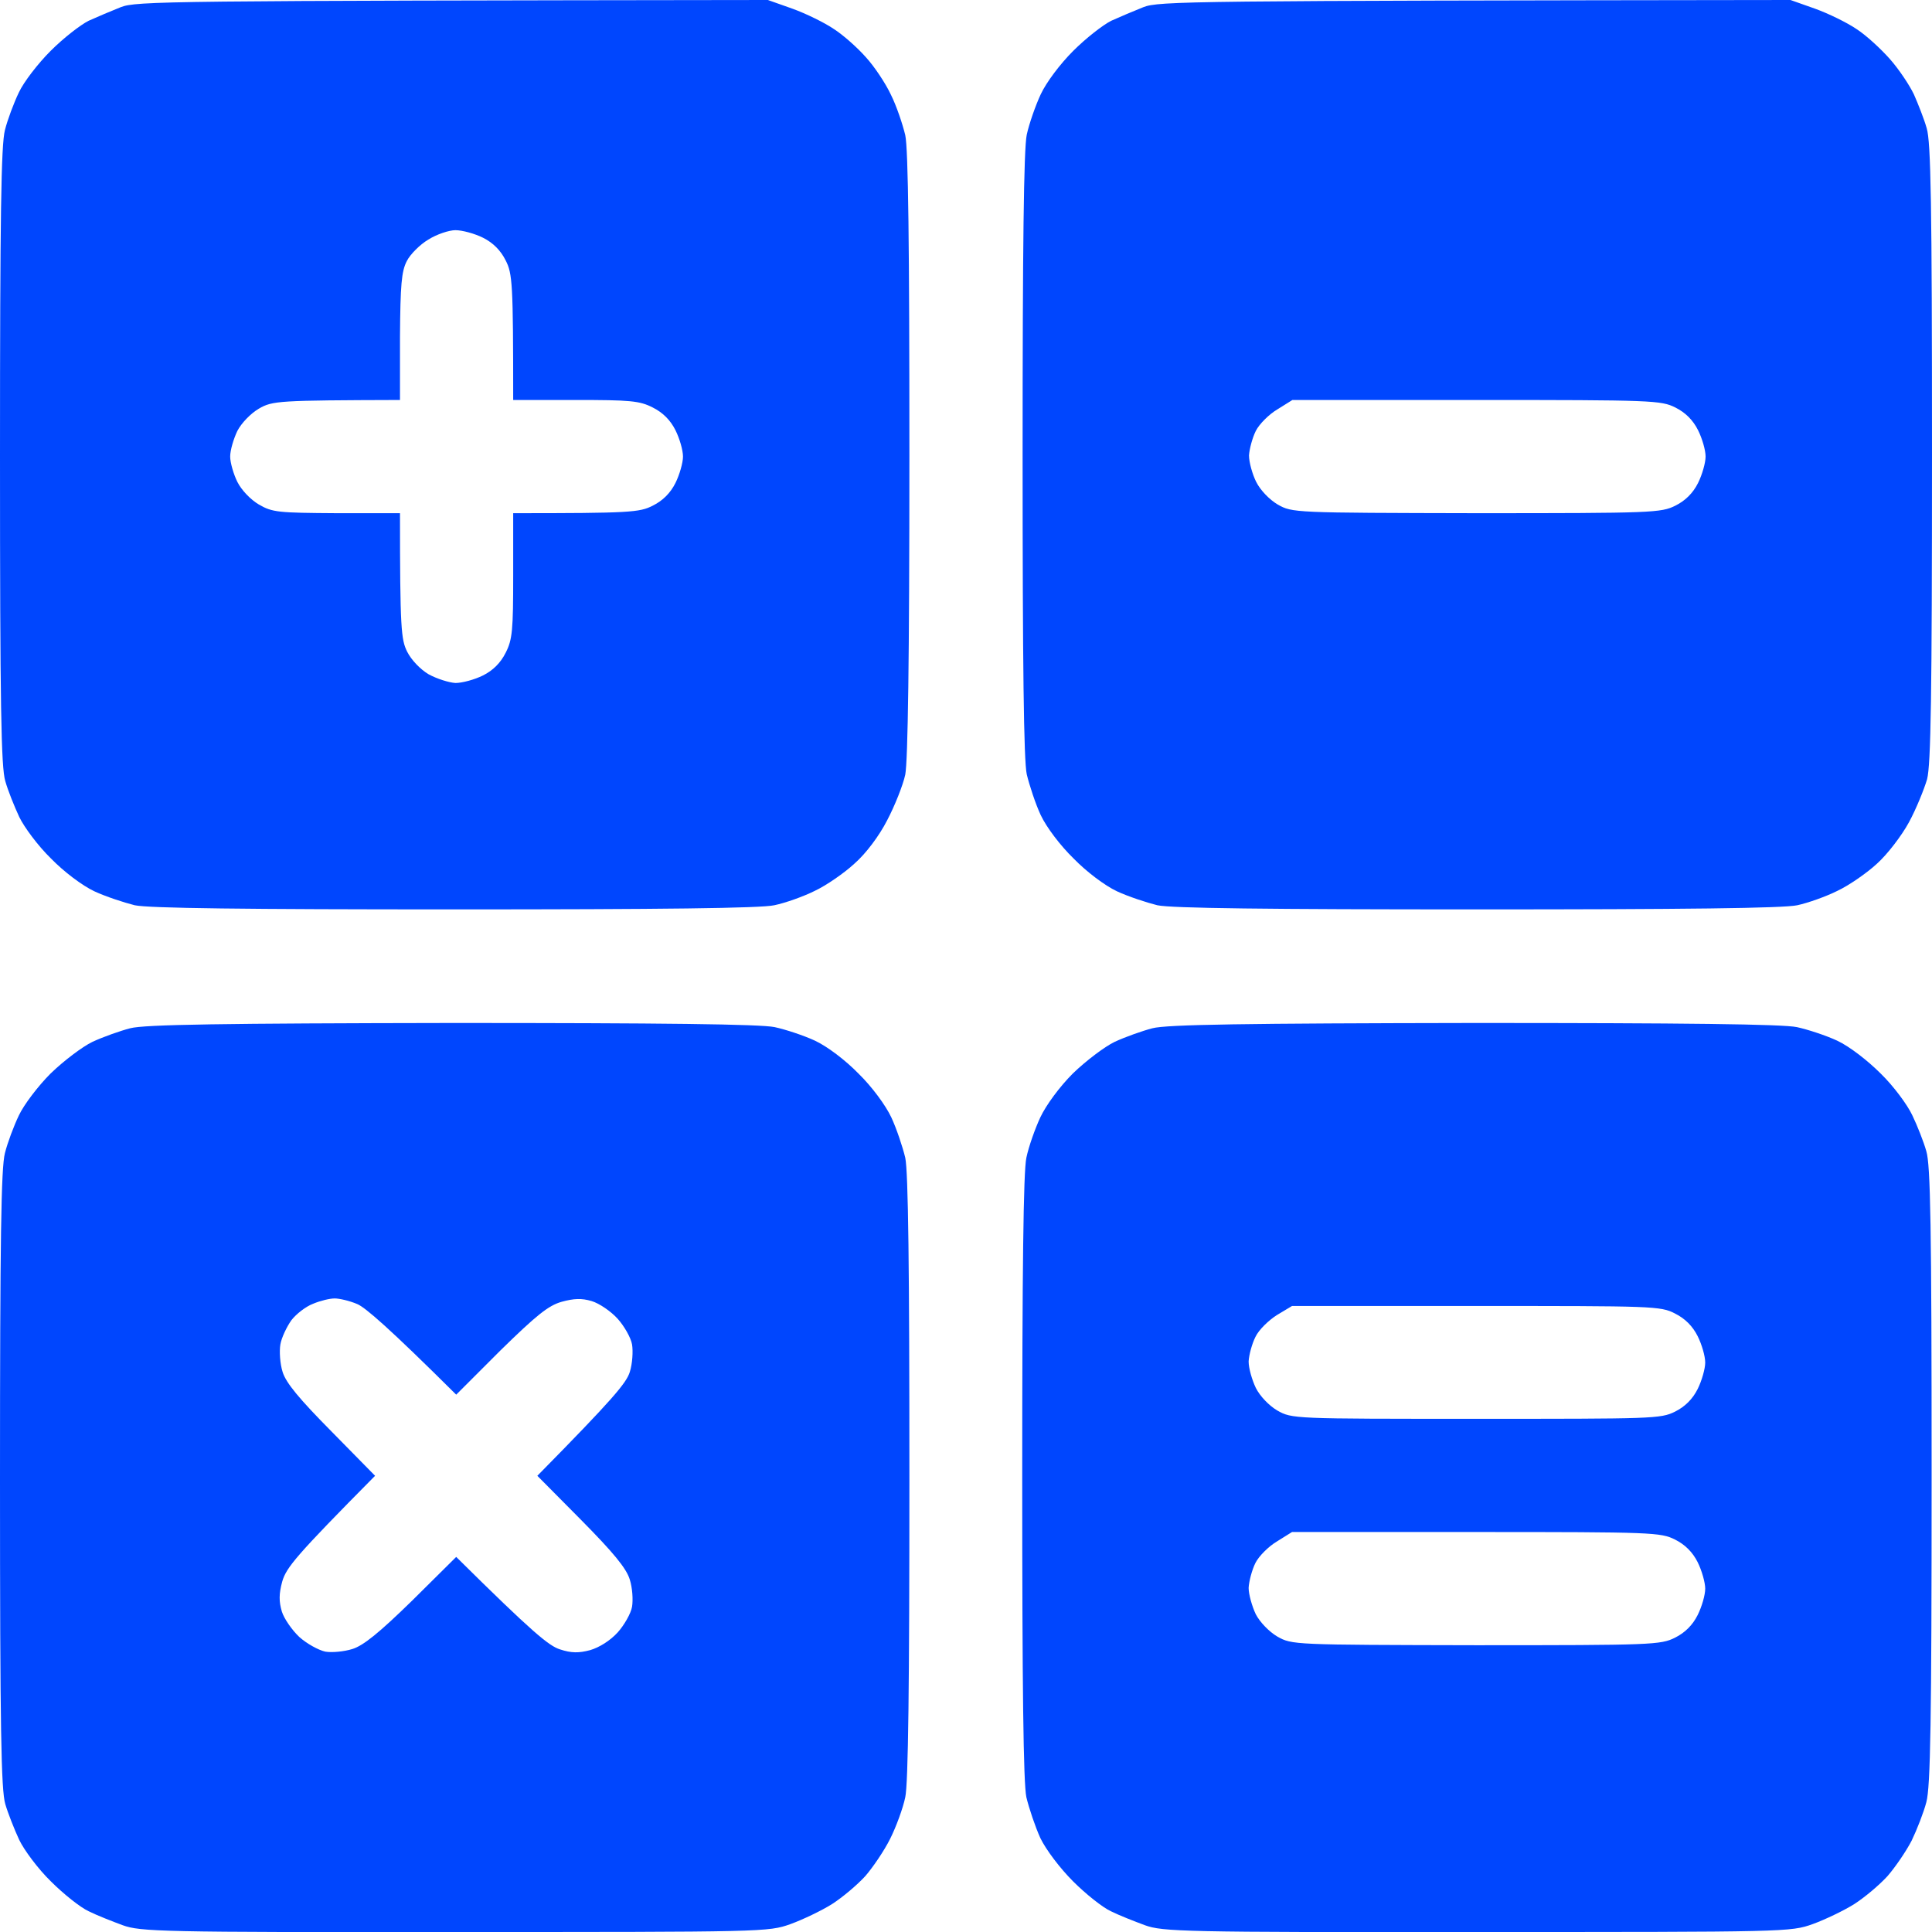 <svg version="1.2" xmlns="http://www.w3.org/2000/svg" viewBox="0 0 512 512" width="45" height="45"><style>.a{fill:#0046fe}</style><path fill-rule="evenodd" class="a" d="m203.5 0l6.5 2.3c3.6 1.3 8.5 3.7 11 5.4 2.5 1.6 6.3 5 8.5 7.5 2.2 2.4 5.2 6.9 6.6 9.9 1.5 3 3.1 7.8 3.8 10.7 0.8 3.6 1.1 29.2 1.1 84.7 0 54.4-0.4 81.2-1.1 84.8-0.6 2.8-2.8 8.3-4.8 12.1-2.1 4.1-5.6 8.8-8.7 11.5-2.7 2.5-7.5 5.8-10.5 7.2-3 1.5-7.8 3.2-10.7 3.8-3.6 0.8-30 1.1-84.7 1.1-55.5 0-81.1-0.3-84.8-1.1-2.8-0.7-7.7-2.3-10.7-3.7-3.2-1.5-8.1-5.2-11.5-8.7-3.4-3.3-7.1-8.3-8.4-11-1.3-2.8-3-7-3.7-9.5-1.1-3.6-1.4-20-1.4-86 0-63.9 0.3-82.6 1.3-86.5 0.7-2.8 2.4-7.3 3.7-10 1.3-2.8 5.1-7.7 8.4-11 3.4-3.4 7.9-6.9 10.1-8 2.2-1 6-2.6 8.5-3.6 4.1-1.6 11.4-1.7 171.5-1.9zm-95.7 69.2c-1.4 2.7-1.7 6.3-1.8 20v16.8c-32.2 0.1-33.8 0.2-37.4 2.3-2.2 1.3-4.6 3.8-5.7 5.9-1 2.1-1.9 5.1-1.9 6.8 0 1.6 0.9 4.7 1.9 6.7 1.1 2.2 3.5 4.7 5.7 6 3.6 2.1 5.2 2.2 20.6 2.3h16.8c0 30.7 0.3 33.5 1.9 36.7 1.1 2.2 3.5 4.7 5.7 6 2.2 1.2 5.4 2.2 7.1 2.3 1.8 0 5.1-0.9 7.3-2q4-2 6-6c1.8-3.5 2-6 2-20.5v-16.5c31 0 33.5-0.2 37-2q4-2 6-6c1.1-2.2 2-5.4 2-7 0-1.7-0.9-4.8-2-7q-2-4-6-6c-3.5-1.8-6-2-20.5-2h-16.5c0-31-0.2-33.5-2-37q-2-4-6-6c-2.2-1.1-5.5-2-7.3-2-1.7 0-5 1.1-7.2 2.5-2.2 1.3-4.8 3.9-5.7 5.7zm366.7-69.2l6.5 2.3c3.6 1.3 8.5 3.7 11 5.4 2.5 1.6 6.4 5.2 8.8 7.9 2.4 2.7 5.2 6.9 6.4 9.4 1.1 2.5 2.7 6.5 3.4 9 1.1 3.6 1.4 20 1.4 86 0 64.2-0.3 82.6-1.3 86.5-0.8 2.7-2.9 7.9-4.8 11.4-1.9 3.5-5.7 8.5-8.5 11-2.7 2.5-7.5 5.8-10.5 7.2-3 1.5-7.8 3.2-10.6 3.8-3.7 0.8-30.1 1.1-84.8 1.1-55.5 0-81.1-0.3-84.8-1.1-2.8-0.7-7.7-2.3-10.7-3.7-3.2-1.5-8.1-5.2-11.5-8.7-3.5-3.4-7.2-8.3-8.7-11.5-1.4-3-3-7.9-3.7-10.8-0.8-3.6-1.1-29.2-1.1-84.7 0-54.6 0.3-81.1 1.1-84.8 0.6-2.8 2.3-7.7 3.7-10.7 1.5-3.2 5.1-8 8.6-11.5 3.4-3.4 7.9-6.9 10.1-8 2.2-1 6-2.6 8.5-3.6 4.1-1.6 11.4-1.7 171.5-1.9zm-136 108.5c-2.2 1.3-4.8 3.9-5.7 5.7-0.9 1.8-1.7 4.8-1.8 6.5 0 1.8 0.9 5 1.9 7 1.1 2.2 3.5 4.7 5.7 6 3.9 2.2 4.2 2.2 52.7 2.3 46.7 0 48.9-0.1 52.7-2q4-2 6-6c1.1-2.2 2-5.4 2-7 0-1.7-0.9-4.8-2-7q-2-4-6-6c-3.8-1.9-6-2-52.8-2h-48.7zm-218.8 162.6c55.6 0 81.9 0.3 85.6 1.1 2.8 0.6 7.7 2.2 10.7 3.6 3.2 1.5 8 5.1 11.5 8.7 3.5 3.4 7.2 8.4 8.7 11.6 1.4 3 3 7.8 3.7 10.7 0.8 3.7 1.1 29.2 1.1 84.8 0 55.1-0.3 81.1-1.1 84.7-0.6 2.9-2.4 7.8-4 11-1.6 3.2-4.6 7.6-6.6 9.9-2.1 2.3-6 5.6-8.8 7.4-2.7 1.7-7.7 4.1-11 5.3-5.9 2.1-6.8 2.1-89 2.1-78 0.1-83.3-0.1-88-1.8-2.7-1-6.8-2.6-9-3.7-2.2-1-6.7-4.6-10-7.9-3.4-3.3-7.1-8.3-8.4-11-1.3-2.8-3-7.1-3.7-9.5-1.1-3.7-1.4-20-1.4-86 0-63.9 0.3-82.6 1.3-86.5 0.7-2.8 2.4-7.3 3.7-10 1.3-2.8 5.1-7.8 8.4-11.1 3.4-3.3 8.4-7.1 11.1-8.4 2.8-1.3 7.3-2.9 10-3.6 3.8-1 24.6-1.3 85.3-1.4zm-42.5 78.8c-1.2 1.7-2.6 4.6-2.9 6.4-0.3 1.8-0.1 5.1 0.6 7.3 0.9 2.9 4.4 7.1 12.9 15.7l11.6 11.8c-21.1 21.3-23.5 24.3-24.6 28-0.9 3.3-0.9 5.3-0.1 8 0.6 1.9 2.7 4.9 4.6 6.7 2 1.8 5.1 3.5 6.9 3.9 1.7 0.3 5 0 7.2-0.7 2.9-0.9 7.1-4.3 15.8-12.8l11.7-11.6c20.3 20.1 24.6 23.6 27.5 24.5 3 1 5 1 8 0.2 2.4-0.7 5.3-2.5 7.3-4.7 1.7-1.9 3.5-5 3.8-6.8 0.3-1.8 0.1-5-0.6-7.2-0.9-3-4.4-7.2-12.9-15.8l-11.6-11.7c20.1-20.4 23.6-24.6 24.5-27.5 0.7-2.2 0.9-5.5 0.6-7.3-0.3-1.8-2.1-4.9-3.8-6.8-1.8-2-4.9-4.1-6.9-4.7-2.7-0.8-4.7-0.7-8 0.2-3.5 1-6.7 3.6-16.2 12.9l-11.7 11.7c-17.9-17.8-24.1-23.1-26.2-24-2.1-0.9-4.8-1.5-6-1.5-1.3 0-3.8 0.6-5.7 1.4-1.9 0.7-4.5 2.7-5.8 4.4zm313.5-78.8c55.5 0 81.8 0.3 85.5 1.1 2.8 0.6 7.7 2.2 10.7 3.6 3.2 1.5 8 5.2 11.5 8.7 3.4 3.3 7.1 8.3 8.4 11.1 1.3 2.7 3 7 3.7 9.5 1.1 3.6 1.4 19.9 1.4 86 0 64.8-0.3 82.5-1.4 86.5-0.7 2.7-2.5 7.3-3.9 10.2-1.5 2.9-4.4 7.1-6.4 9.4-2.1 2.3-6 5.6-8.8 7.4-2.7 1.7-7.7 4.1-11 5.3-5.9 2.1-6.8 2.1-89 2.1-78 0.1-83.3-0.1-88-1.8-2.7-1-6.8-2.6-9-3.7-2.2-1-6.7-4.6-10-7.9-3.5-3.5-7.2-8.4-8.7-11.5-1.4-3.1-3-7.9-3.7-10.8-0.8-3.7-1.1-29.2-1.1-84.7 0-54.7 0.3-81.2 1.1-84.8 0.6-2.9 2.3-7.7 3.7-10.7 1.5-3.2 5.1-8.1 8.6-11.6 3.4-3.3 8.4-7.1 11.1-8.4 2.8-1.3 7.3-2.9 10-3.6 3.8-1 24.6-1.3 85.3-1.4zm-52.3 77.4c-2.2 1.4-4.8 3.9-5.7 5.8-0.9 1.8-1.7 4.7-1.8 6.5 0 1.8 0.9 4.9 1.9 7 1.1 2.2 3.5 4.7 5.7 6 3.9 2.2 4.2 2.2 52.7 2.2 46.7 0 48.9 0 52.7-1.9q4-2 6-6c1.1-2.2 2-5.4 2-7 0-1.7-0.9-4.8-2-7q-2-4-6-6c-3.8-2-6-2-52.7-2h-48.8zm0 60c-2.2 1.3-4.8 3.9-5.7 5.7-0.9 1.8-1.7 4.8-1.8 6.6 0 1.7 0.9 4.9 1.9 7 1.1 2.1 3.5 4.6 5.7 5.9 3.9 2.2 4.2 2.2 52.7 2.3 46.7 0 48.9-0.1 52.7-2q4-2 6-6c1.1-2.2 2-5.3 2-7 0-1.6-0.9-4.8-2-7q-2-4-6-6c-3.8-1.9-6-2-52.7-2h-48.8z"/></svg>
